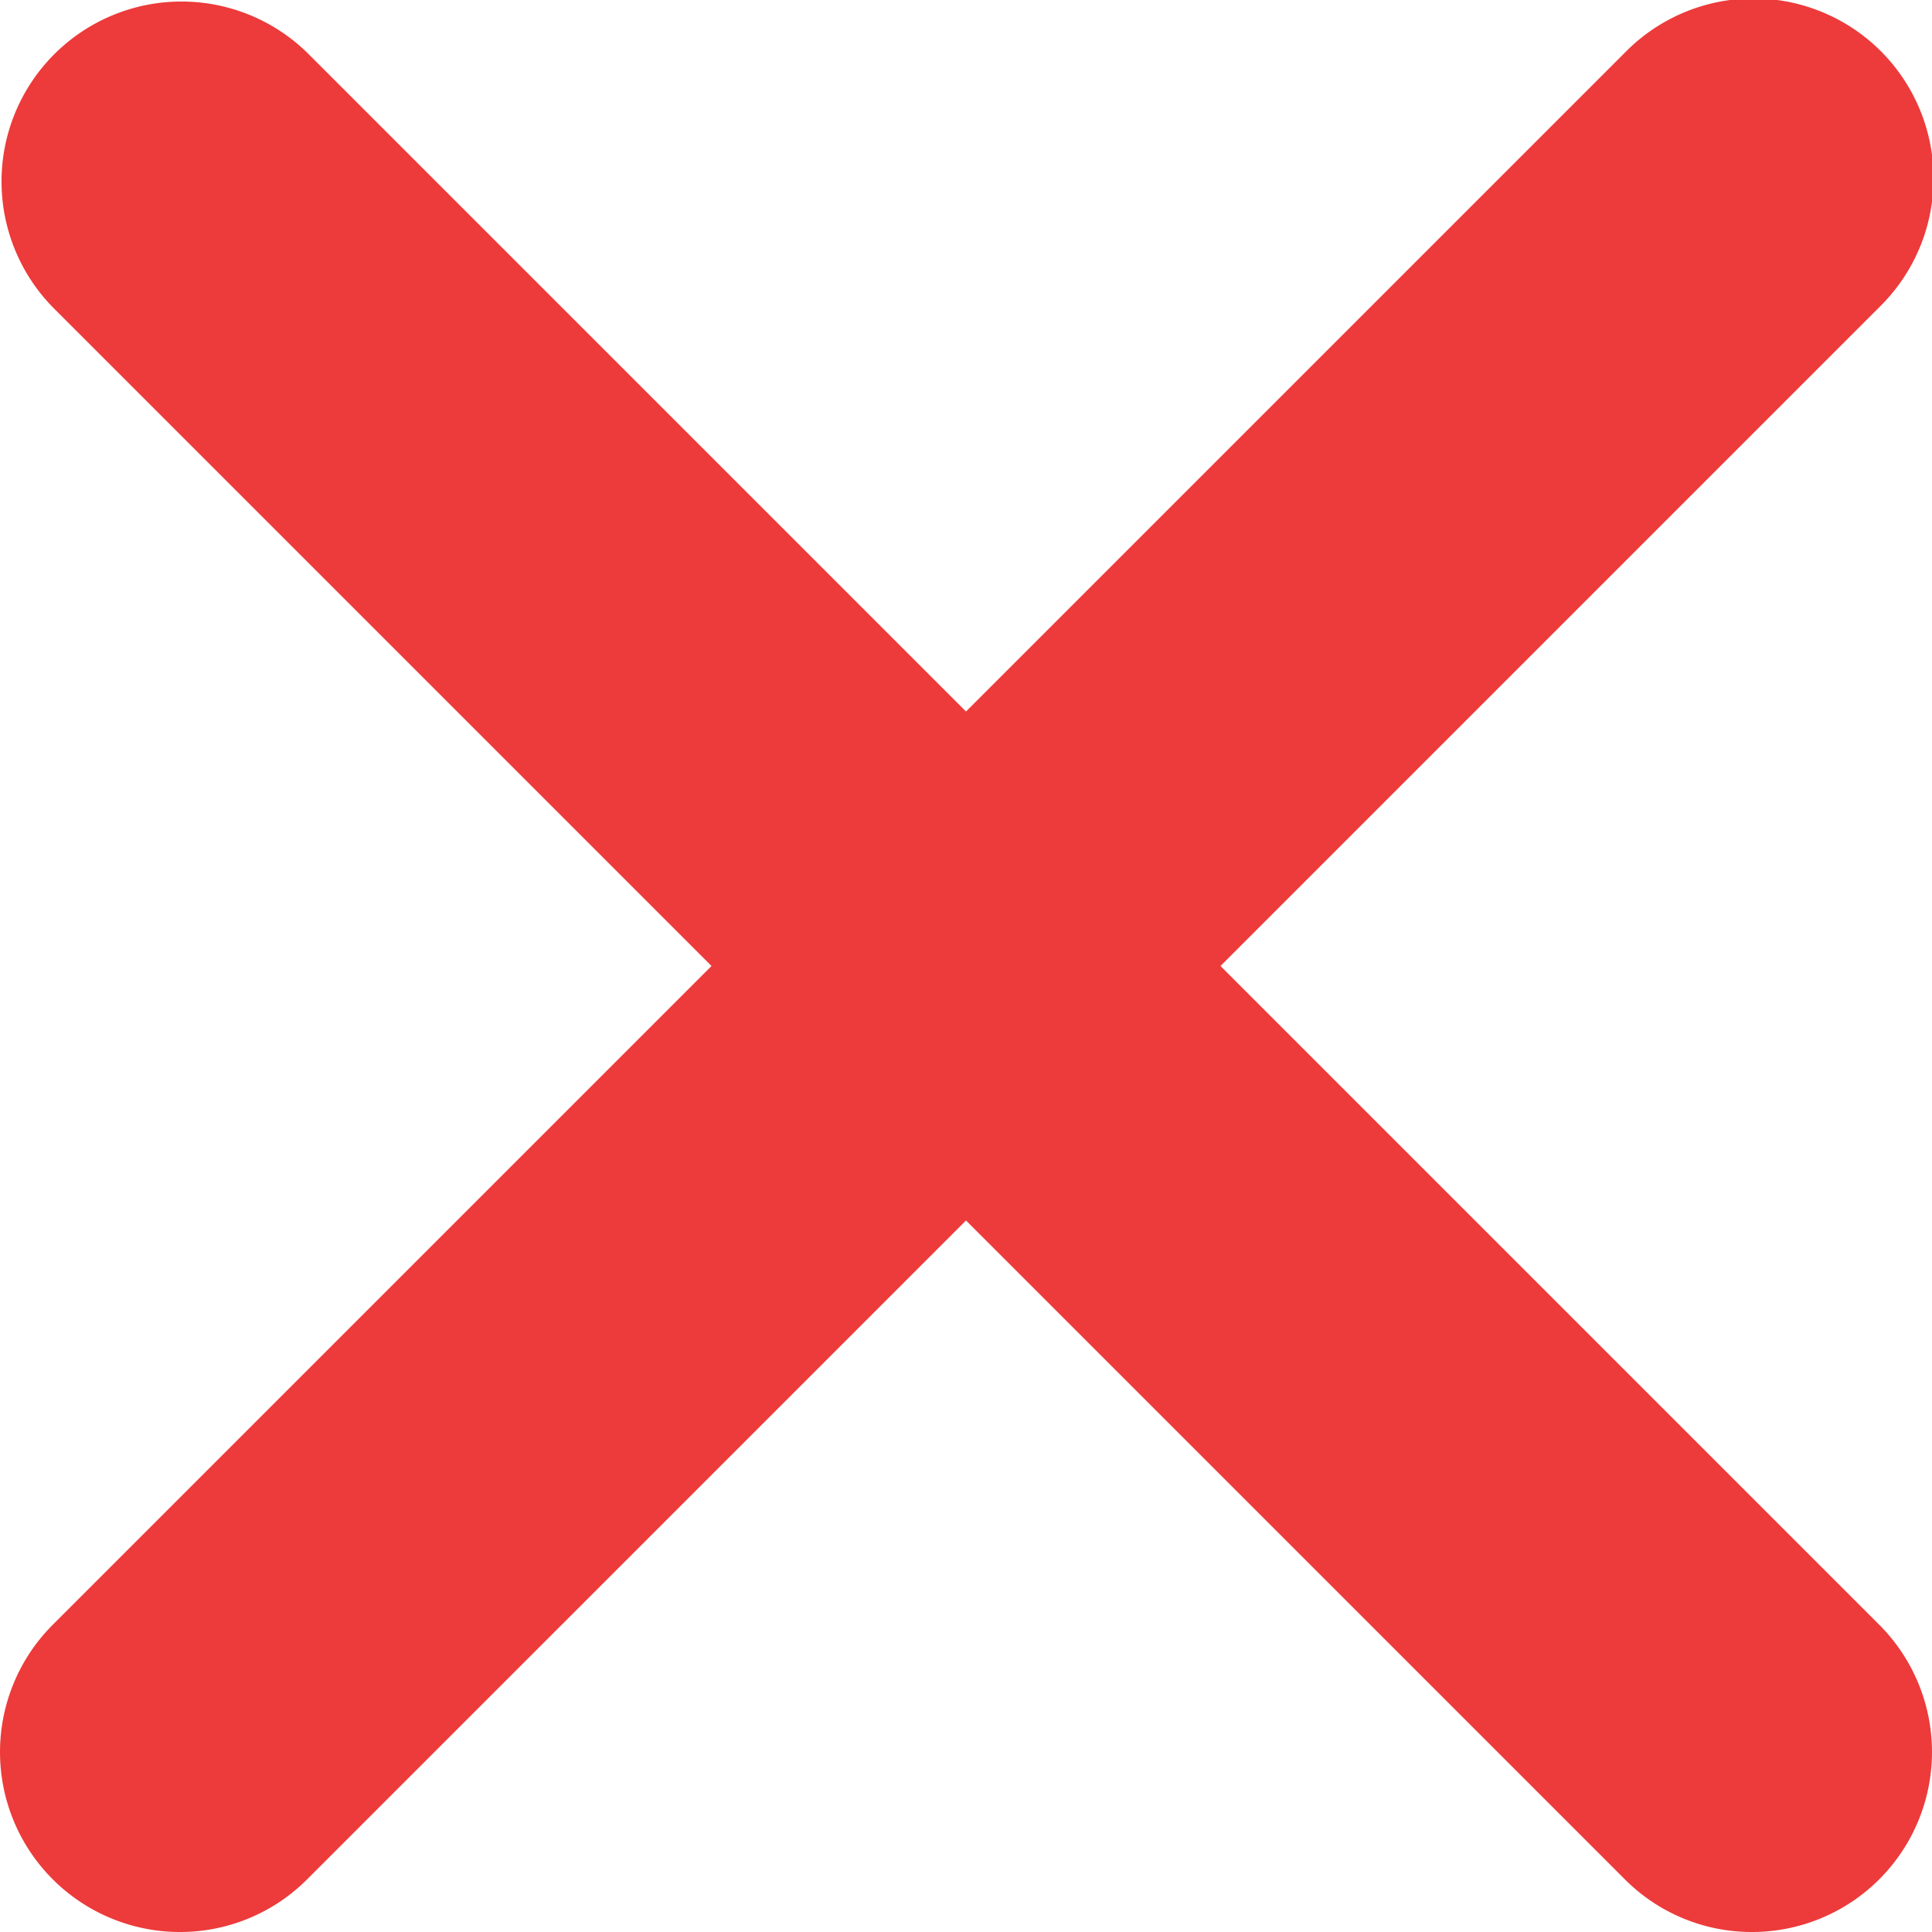 <svg xmlns="http://www.w3.org/2000/svg" width="21" height="21" viewBox="0 0 21 21"><defs><style>.a{fill:#ed3a3a;}</style></defs><g transform="translate(0 0)"><g transform="translate(0 0)"><path class="a" d="M19.043,21a1.947,1.947,0,0,1-1.382-.573L.573,3.339A1.956,1.956,0,0,1,3.339.573L20.427,17.661A1.956,1.956,0,0,1,19.043,21Z" transform="translate(0 0)"/></g></g><g transform="translate(0 0)"><path class="a" d="M1.955,21A1.956,1.956,0,0,1,.573,17.661L17.661.573a1.956,1.956,0,1,1,2.766,2.766L3.339,20.427A1.951,1.951,0,0,1,1.955,21Z" transform="translate(0)"/></g></svg>